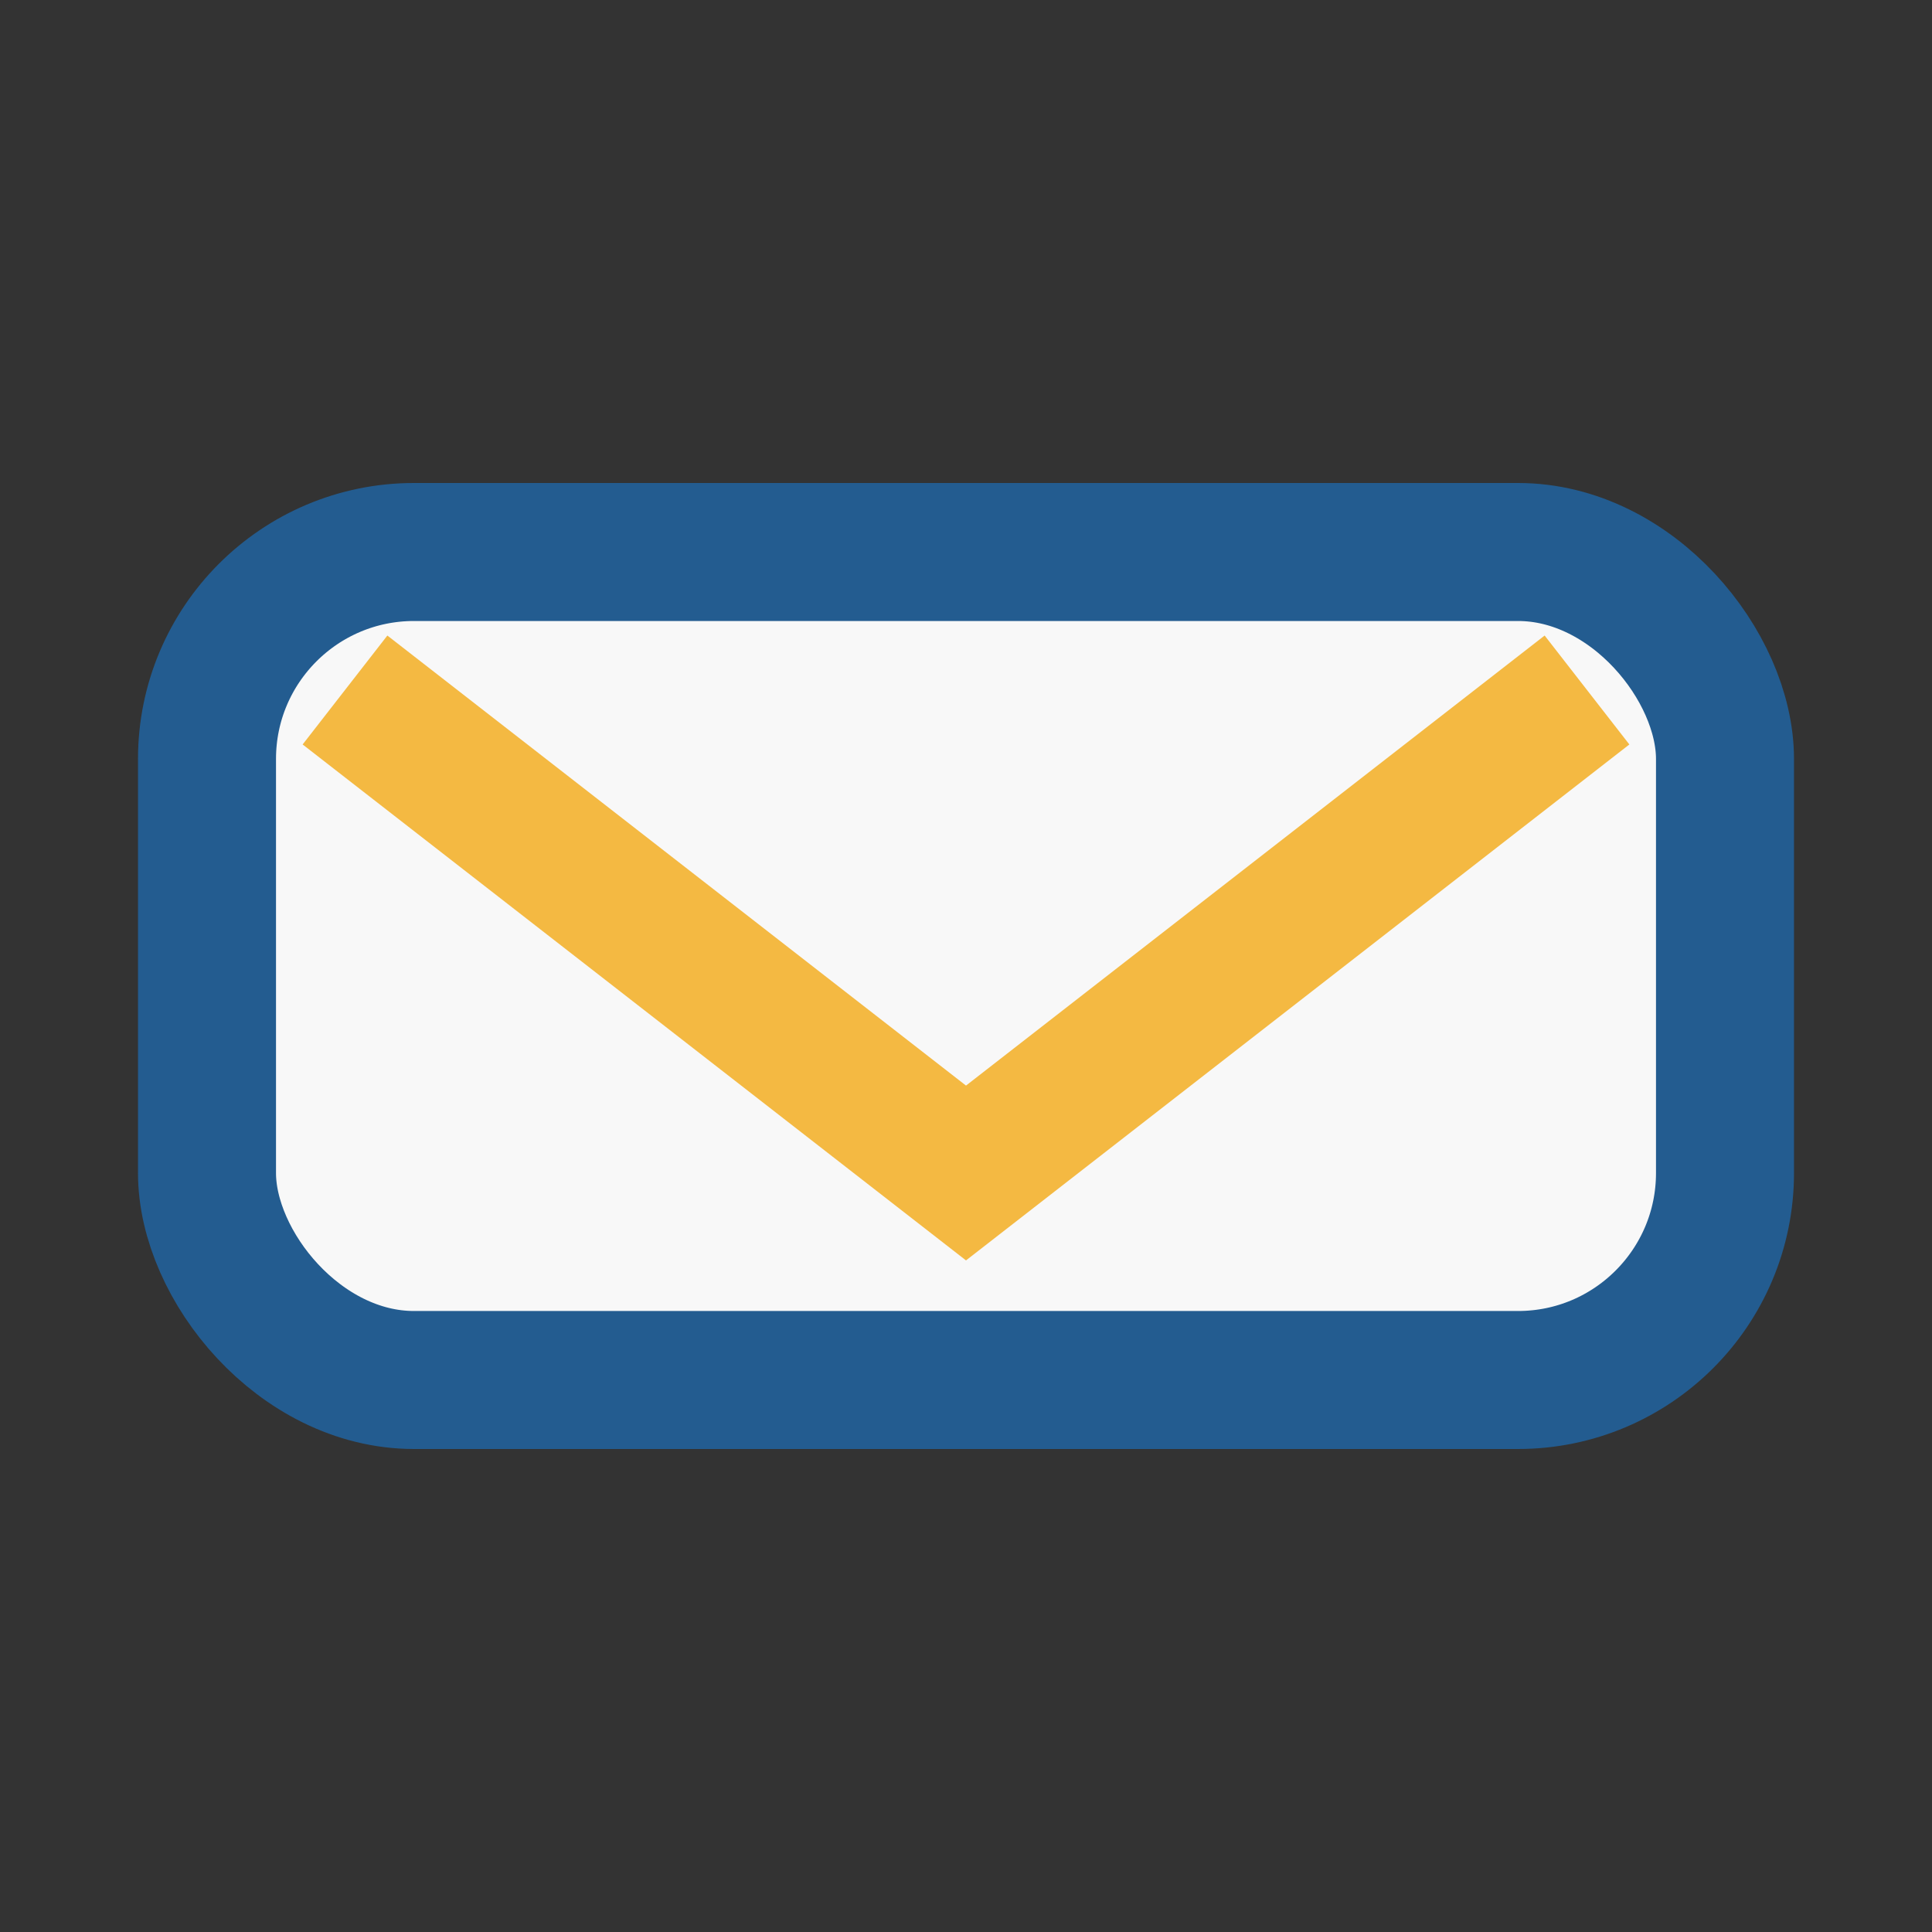 <?xml version="1.0" encoding="UTF-8"?>
<svg xmlns="http://www.w3.org/2000/svg" width="28" height="28" viewBox="0 0 28 28"><rect x="0" y="0" width="28" height="28" fill="#333333" stroke="none"/><rect x="3" y="8" width="22" height="12" rx="3" fill="#F8F8F8" stroke="#235C90" stroke-width="2"/><path d="M5 10l9 7 9-7" fill="none" stroke="#F4B942" stroke-width="2"/></svg>